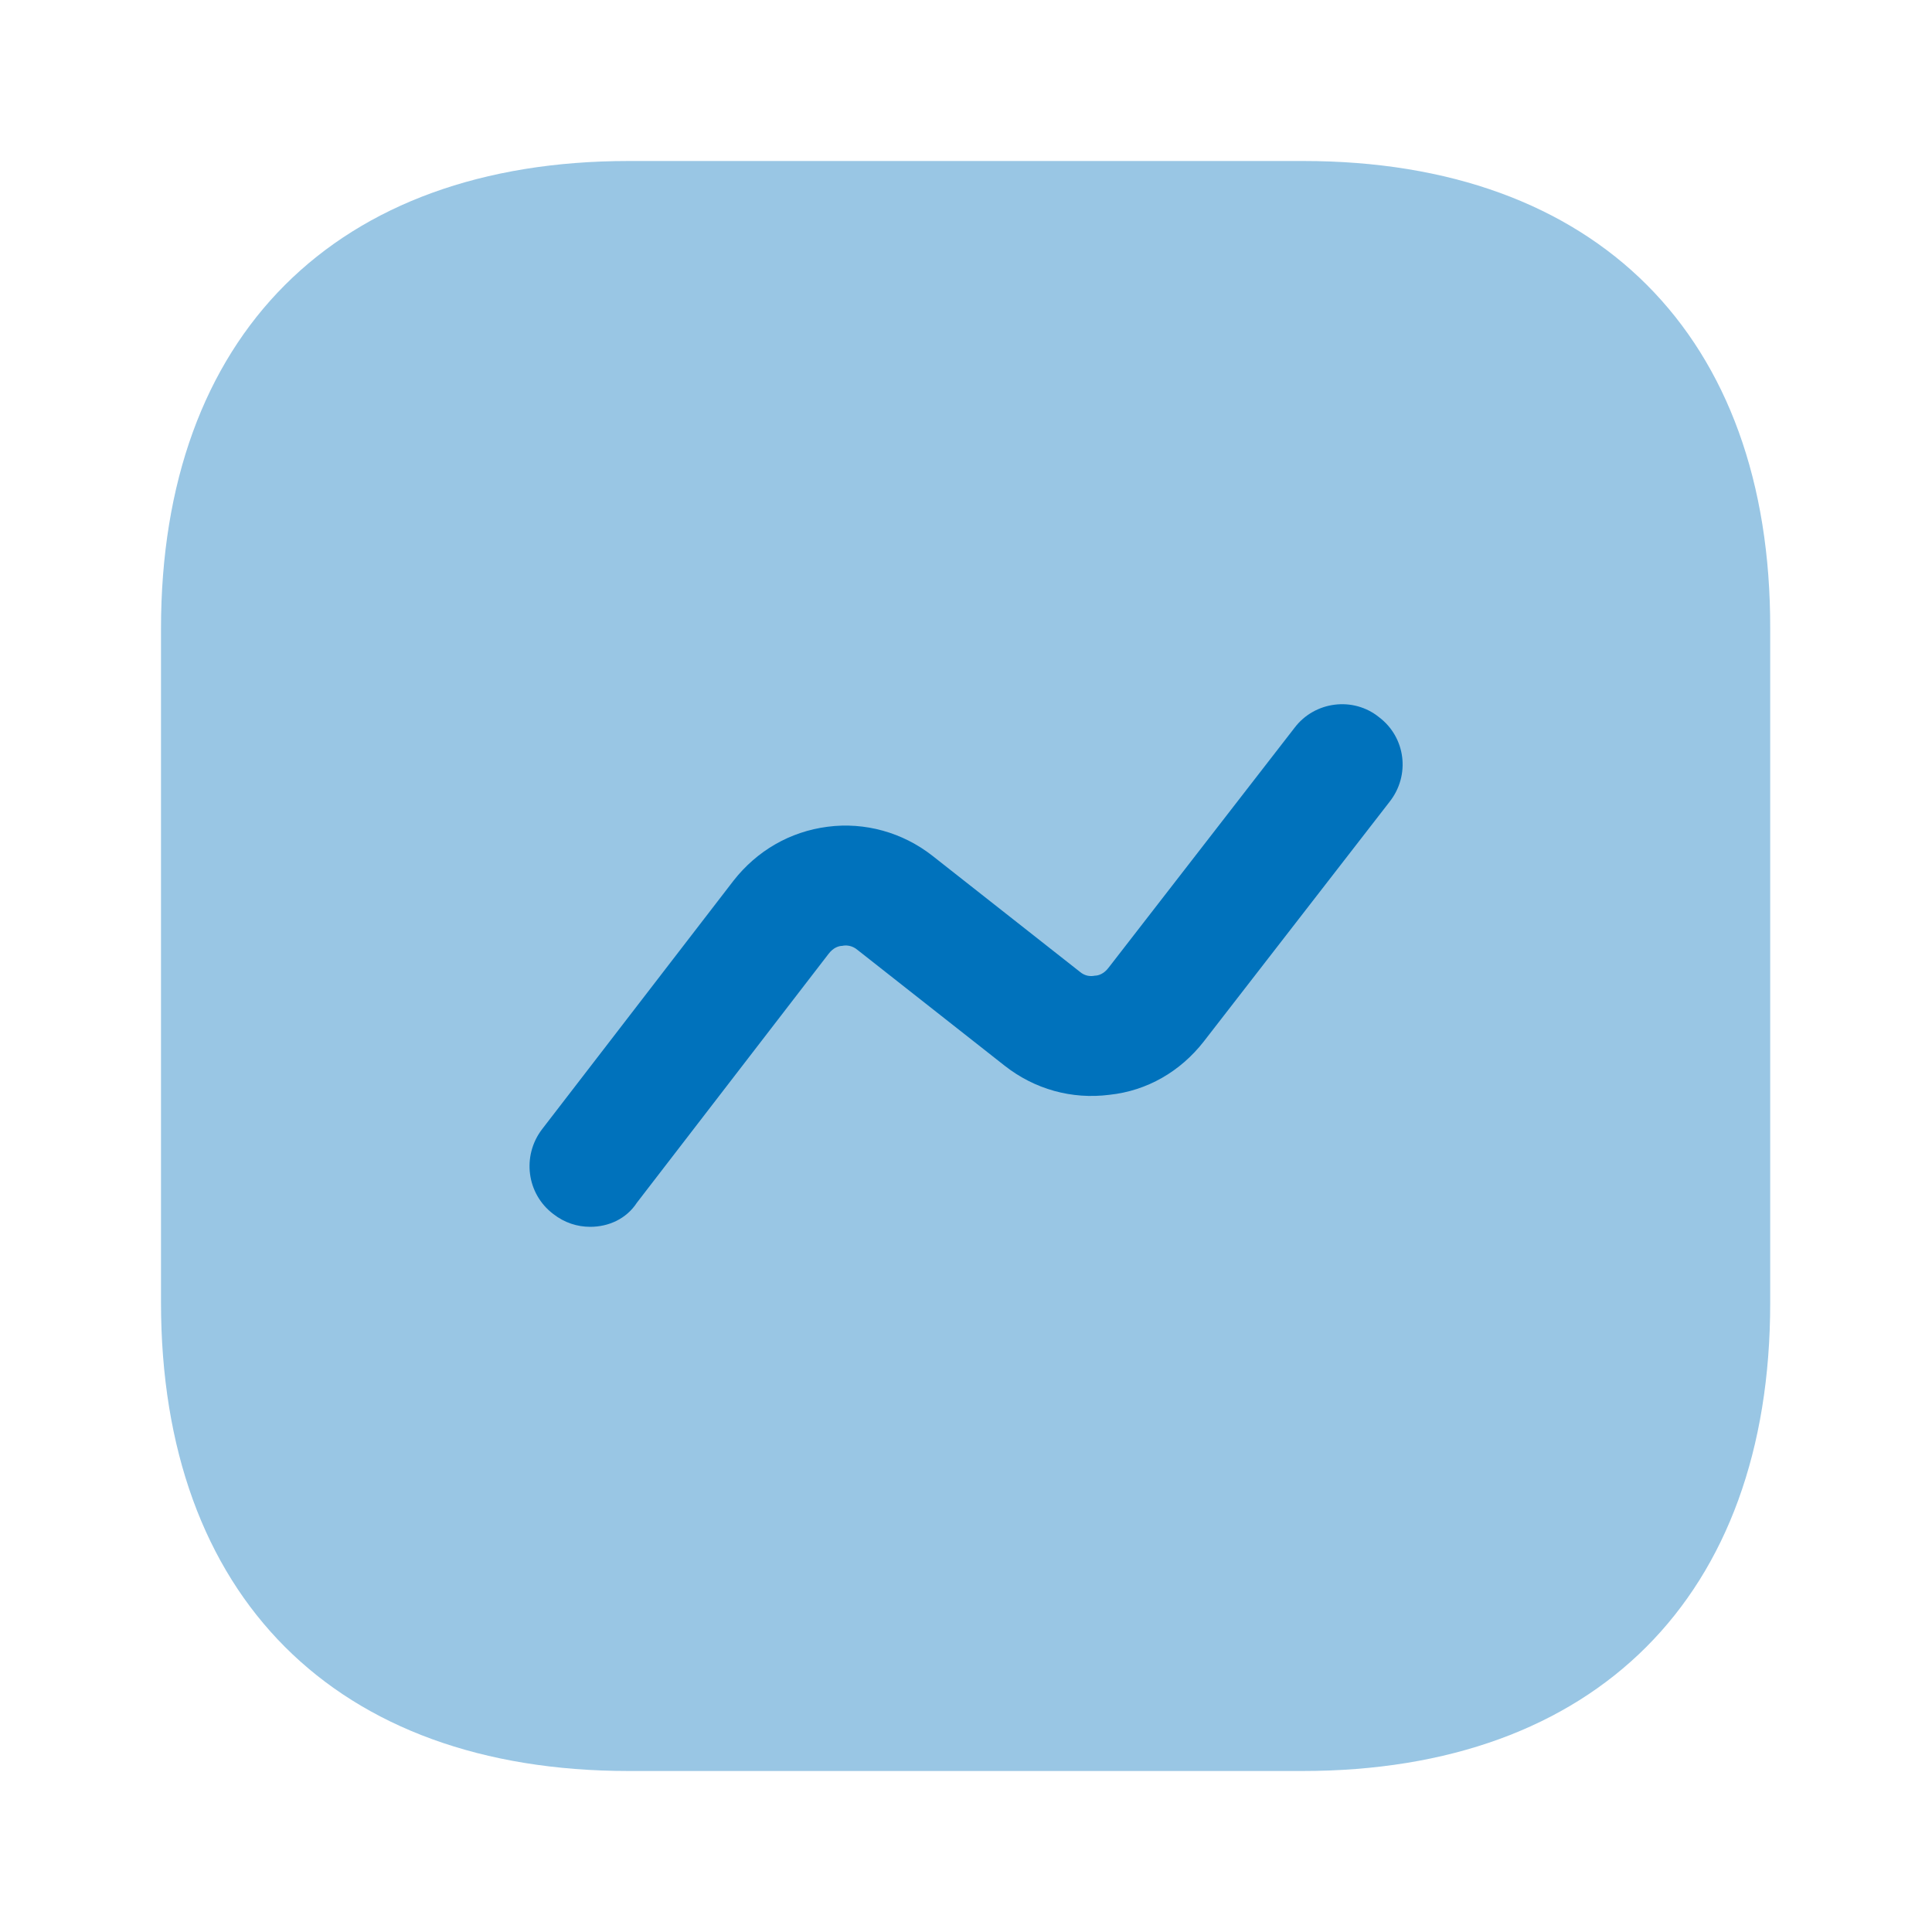<svg width="48" height="48" viewBox="0 0 48 48" fill="none" xmlns="http://www.w3.org/2000/svg">
<path opacity="0.4" d="M32.38 4H15.62C8.34 4 4 8.34 4 15.62V32.36C4 39.66 8.34 44 15.62 44H32.36C39.64 44 43.98 39.66 43.98 32.38V15.62C44 8.34 39.66 4 32.38 4Z" fill="#0072BC"/>
<path d="M14.664 30.48C14.344 30.48 14.024 30.38 13.744 30.16C13.084 29.66 12.964 28.72 13.464 28.06L18.224 21.88C18.804 21.14 19.624 20.66 20.564 20.54C21.484 20.42 22.424 20.68 23.164 21.26L26.824 24.14C26.964 24.26 27.104 24.26 27.204 24.24C27.284 24.24 27.424 24.2 27.544 24.04L32.164 18.08C32.664 17.42 33.624 17.3 34.264 17.82C34.924 18.32 35.044 19.26 34.524 19.92L29.904 25.88C29.324 26.62 28.504 27.1 27.564 27.2C26.624 27.32 25.704 27.06 24.964 26.48L21.304 23.6C21.164 23.48 21.004 23.48 20.924 23.5C20.844 23.5 20.704 23.54 20.584 23.7L15.824 29.88C15.564 30.28 15.124 30.48 14.664 30.48Z" fill="#0072BC"/>
</svg>
